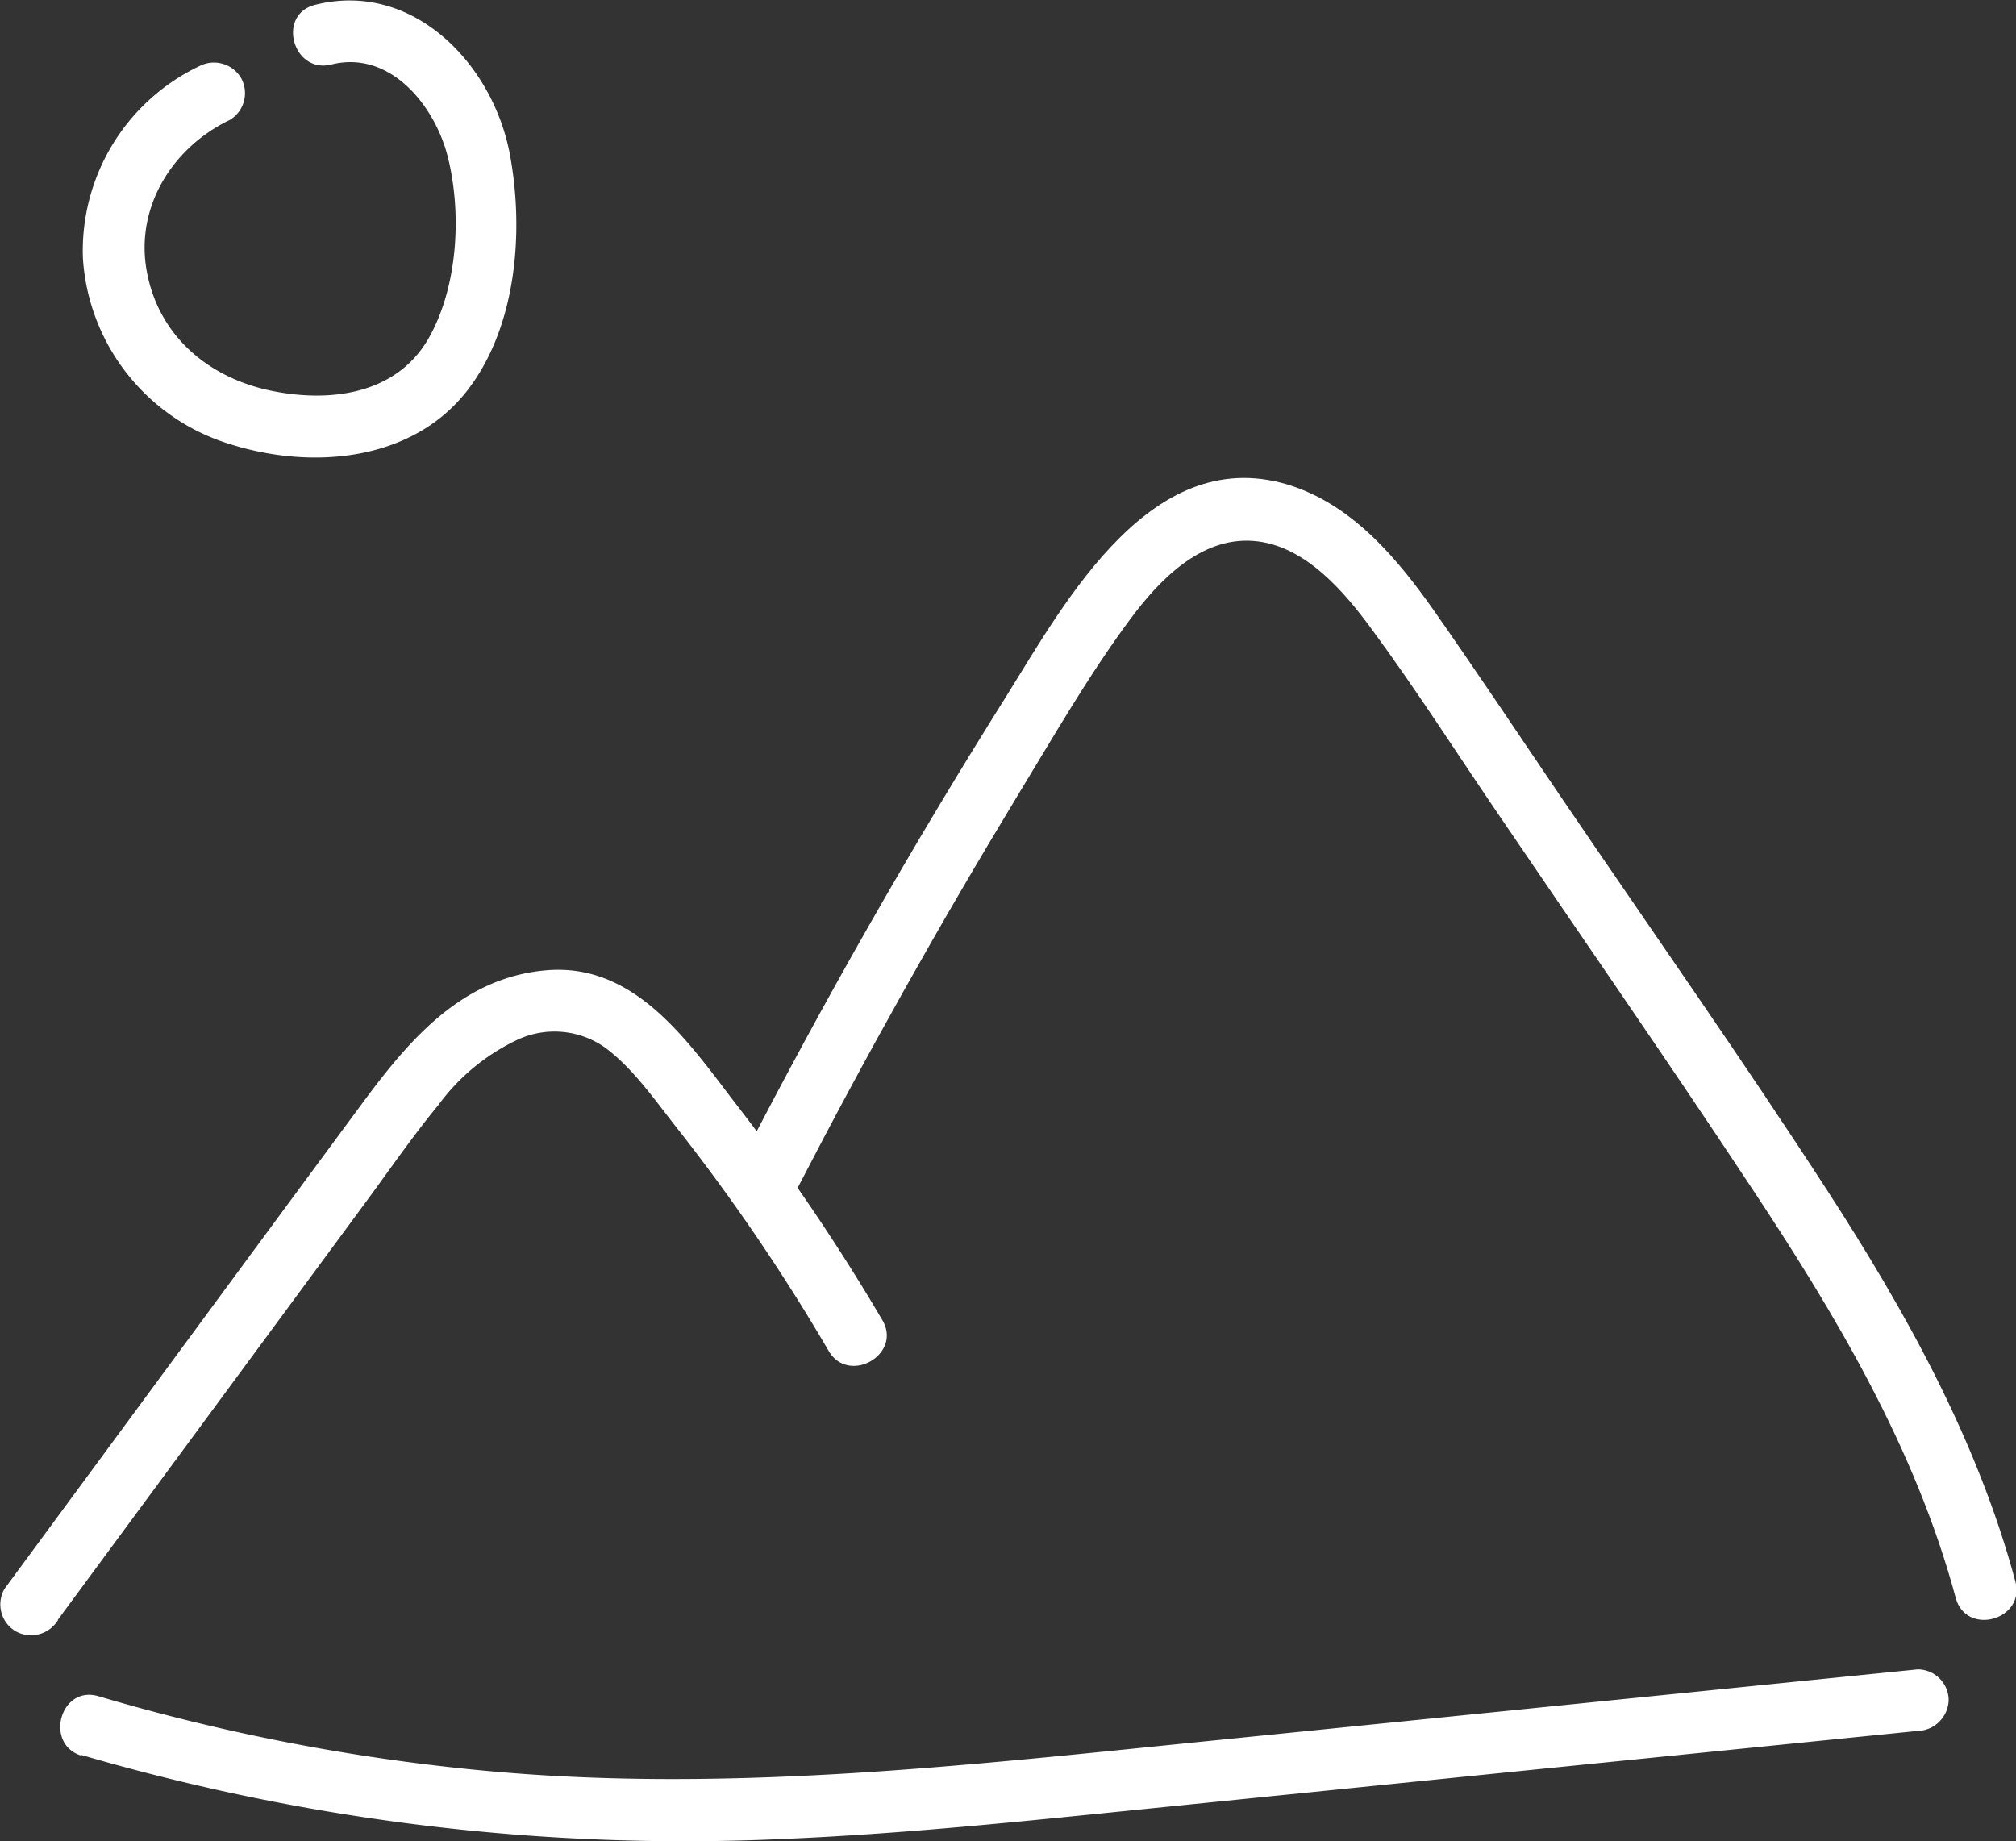 <svg id="Capa_1" data-name="Capa 1" xmlns="http://www.w3.org/2000/svg" viewBox="0 0 162.9 148.76"><rect x="0" y="0" width="162.9" height="148.76" fill="#333333" stroke="none"/><defs><style>.cls-1{fill:#fff;}</style></defs><title>Open</title><path class="cls-1" d="M123.22,256.49l25-33.91c1.89-2.57,3.71-5.22,5.75-7.69a16.82,16.82,0,0,1,6.33-5.24,7.09,7.09,0,0,1,7.12.6c2.3,1.7,4.07,4.3,5.83,6.52a158.31,158.31,0,0,1,12.25,18c1.63,2.78,6,.26,4.32-2.52a165.63,165.63,0,0,0-11.91-17.56c-3.83-5-8.09-11.27-15.19-10.68s-11.42,6-15.29,11.27q-6.78,9.18-13.53,18.35L118.9,254a2.52,2.52,0,0,0,.9,3.42,2.55,2.55,0,0,0,3.42-.89Z" transform="translate(-118.54 -125.61)"/><path class="cls-1" d="M183,221.58q8.33-16.12,17.74-31.64c2.92-4.8,5.75-9.74,9.09-14.25,2.34-3.17,5.72-6.71,10-6.37,4.13.32,7.31,4.07,9.58,7.17,3.54,4.81,6.77,9.87,10.13,14.81,6.79,10,13.66,19.9,20.34,30,6.91,10.4,13.42,21.27,16.69,33.43.83,3.11,5.65,1.79,4.82-1.33-3.06-11.4-8.85-21.8-15.23-31.64-6.85-10.57-14.11-20.89-21.19-31.31-3.52-5.18-7-10.42-10.58-15.53-2.91-4.12-6.38-8.29-11.32-10-11.32-3.83-18.38,9.18-23.25,17Q188.46,200,178.63,219.06c-1.48,2.85,2.84,5.38,4.32,2.52Z" transform="translate(-118.54 -125.61)"/><path class="cls-1" d="M125.12,267.42a173.65,173.65,0,0,0,56.62,6.79c9.85-.41,19.66-1.45,29.46-2.44l29.15-2.95,33.11-3.34A2.58,2.58,0,0,0,276,263a2.51,2.51,0,0,0-2.5-2.5l-58.3,5.89c-19.19,1.94-38.42,4.12-57.71,2.28a163.58,163.58,0,0,1-31-6c-3.09-.91-4.41,3.91-1.33,4.82Z" transform="translate(-118.54 -125.61)"/><path class="cls-1" d="M134.55,131a16.53,16.53,0,0,0-9.31,15.49,16.83,16.83,0,0,0,11.86,15c6.65,2.11,14.85,1.43,19.31-4.47,3.87-5.12,4.47-12.7,3.35-18.83C158.43,130.82,151.92,124,144,126c-3.12.78-1.8,5.6,1.32,4.82,4.78-1.19,8.39,3.38,9.41,7.49,1.13,4.53.81,10.4-1.5,14.54-2.59,4.64-8,5.33-12.84,4.32-5.05-1.06-9.07-4.46-10-9.69s2.16-10,6.72-12.18a2.52,2.52,0,0,0,.89-3.42,2.55,2.55,0,0,0-3.42-.89Z" transform="translate(-118.54 -125.61)"/></svg>